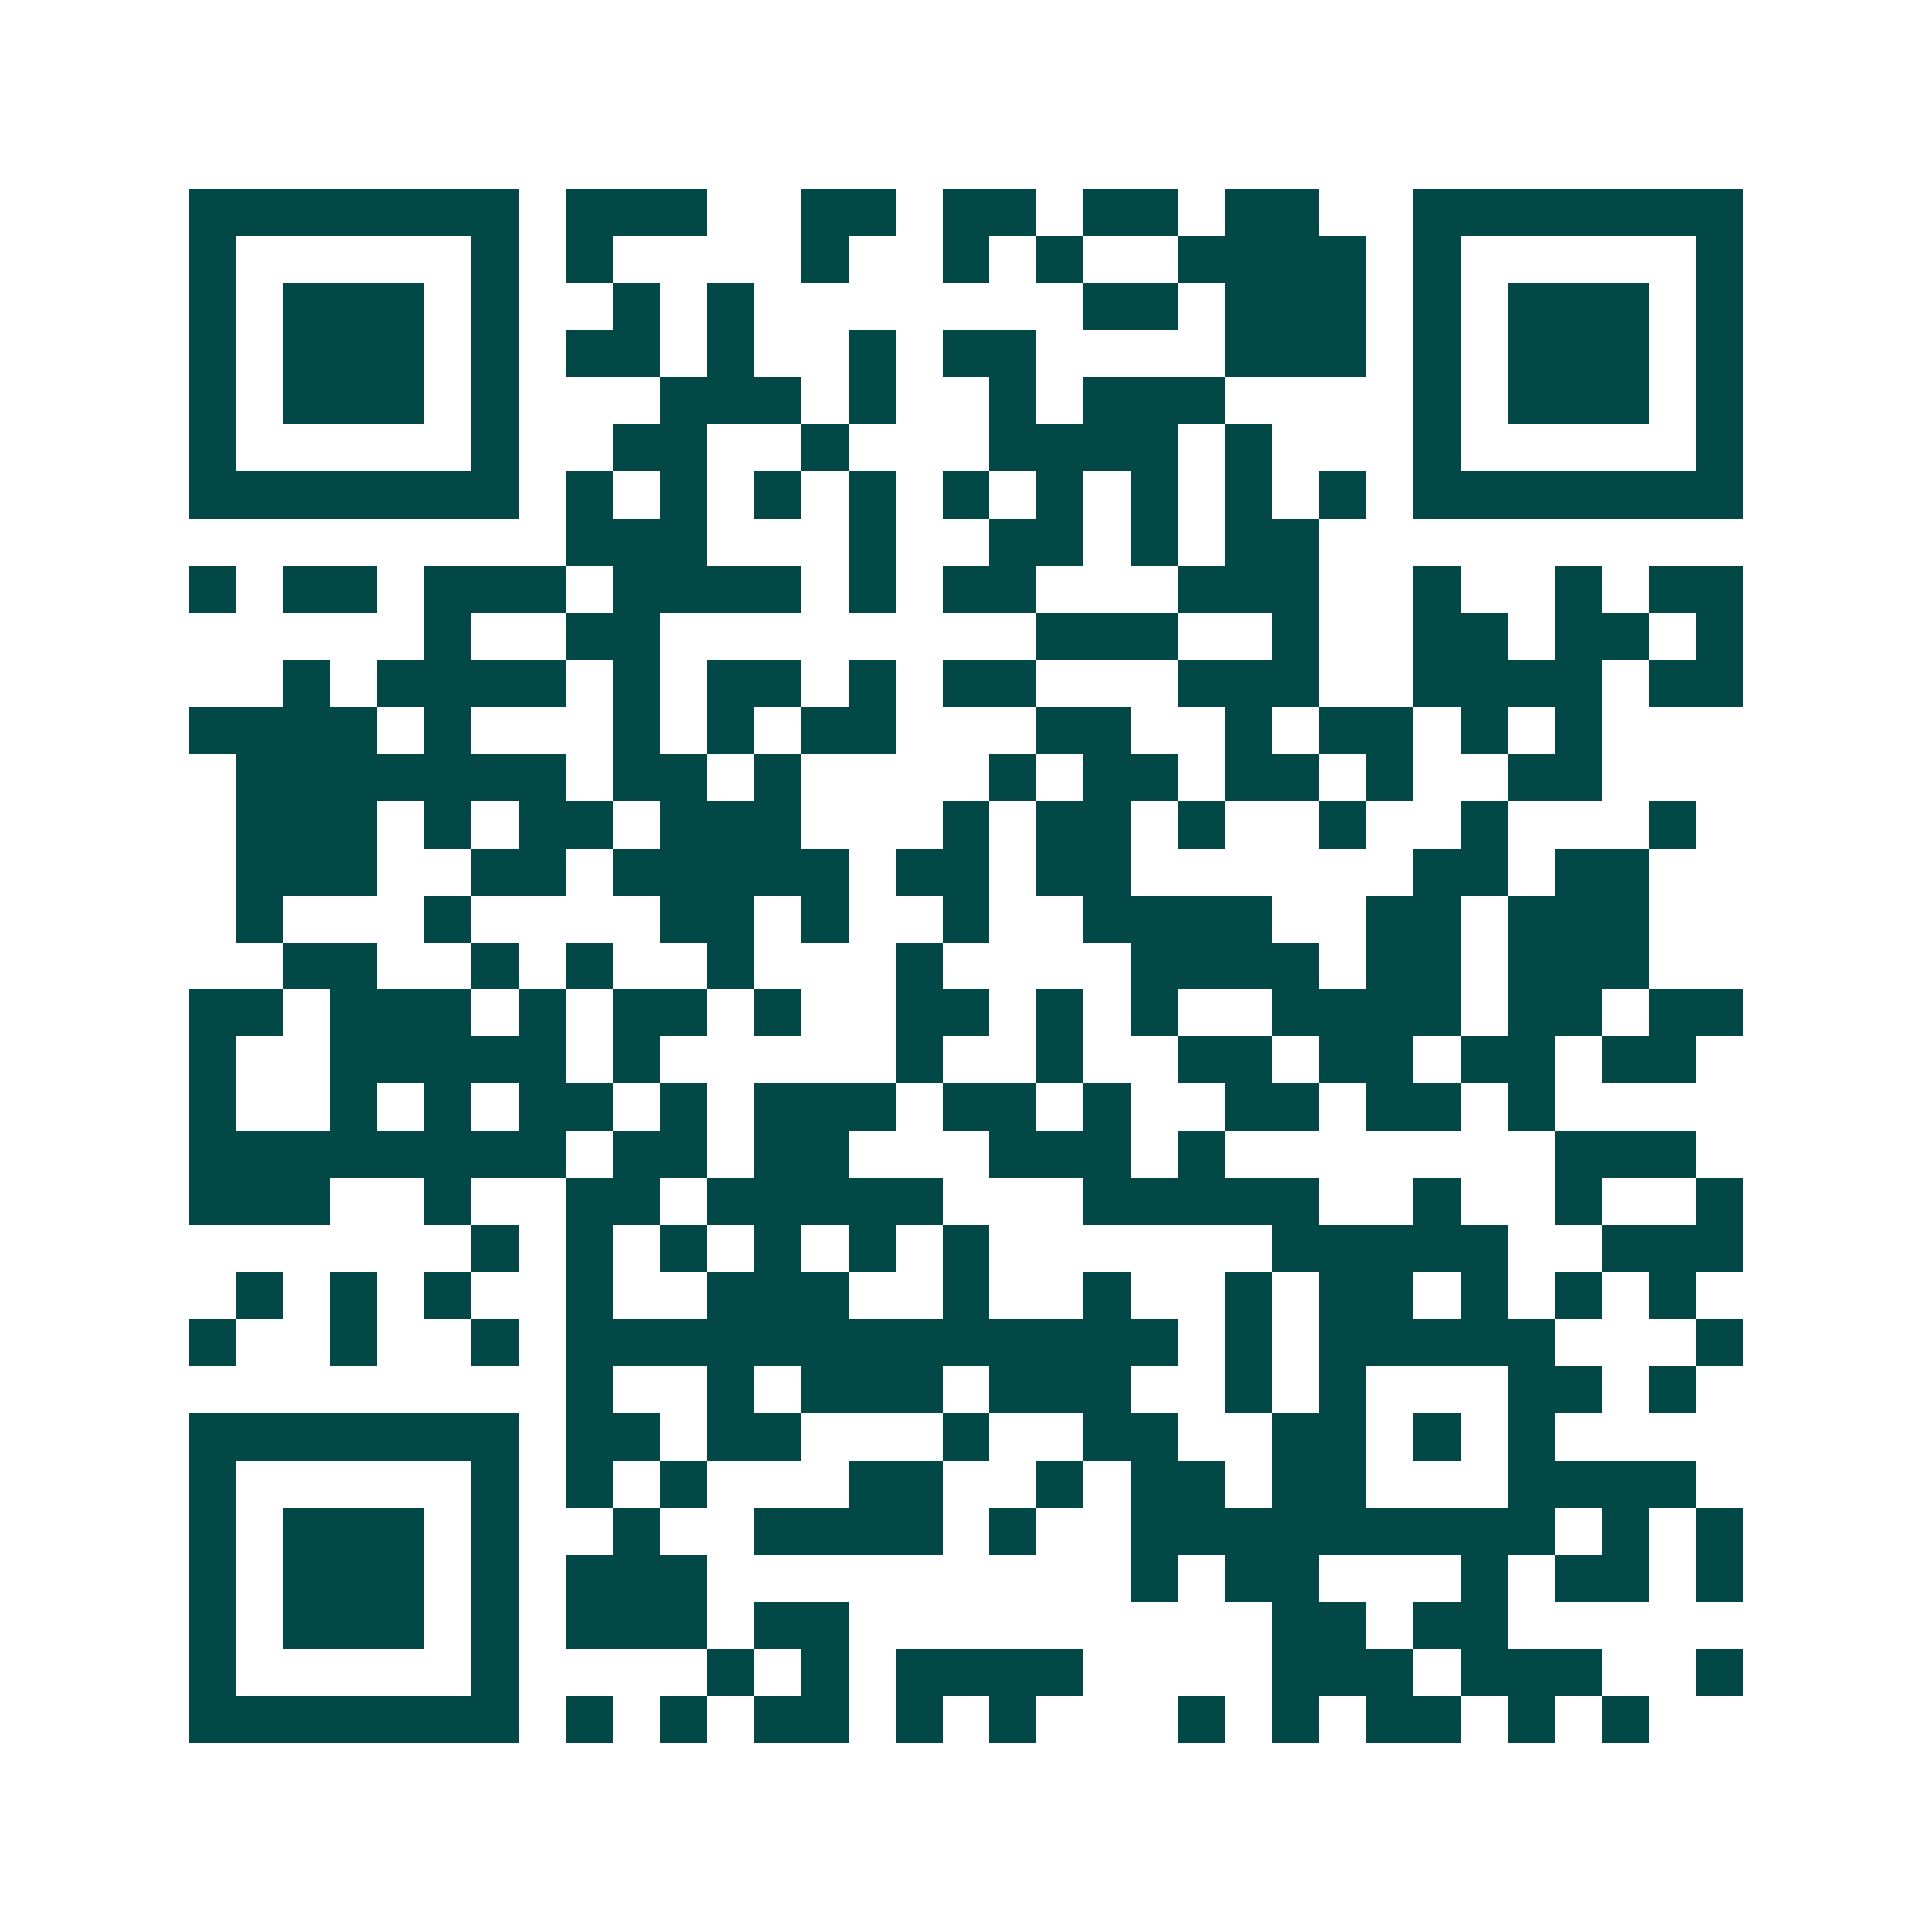 <svg xmlns="http://www.w3.org/2000/svg" width="200" height="200" viewBox="0 0 41 41" shape-rendering="crispEdges"><path fill="#ffffff" d="M0 0h41v41H0z"/><path stroke="#014847" d="M4 4.5h7m1 0h3m2 0h2m1 0h2m1 0h2m1 0h2m2 0h7M4 5.5h1m5 0h1m1 0h1m4 0h1m2 0h1m1 0h1m2 0h4m1 0h1m5 0h1M4 6.5h1m1 0h3m1 0h1m2 0h1m1 0h1m7 0h2m1 0h3m1 0h1m1 0h3m1 0h1M4 7.5h1m1 0h3m1 0h1m1 0h2m1 0h1m2 0h1m1 0h2m4 0h3m1 0h1m1 0h3m1 0h1M4 8.5h1m1 0h3m1 0h1m3 0h3m1 0h1m2 0h1m1 0h3m4 0h1m1 0h3m1 0h1M4 9.5h1m5 0h1m2 0h2m2 0h1m3 0h4m1 0h1m3 0h1m5 0h1M4 10.5h7m1 0h1m1 0h1m1 0h1m1 0h1m1 0h1m1 0h1m1 0h1m1 0h1m1 0h1m1 0h7M12 11.5h3m3 0h1m2 0h2m1 0h1m1 0h2M4 12.5h1m1 0h2m1 0h3m1 0h4m1 0h1m1 0h2m3 0h3m2 0h1m2 0h1m1 0h2M9 13.5h1m2 0h2m8 0h3m2 0h1m2 0h2m1 0h2m1 0h1M6 14.5h1m1 0h4m1 0h1m1 0h2m1 0h1m1 0h2m3 0h3m2 0h4m1 0h2M4 15.5h4m1 0h1m3 0h1m1 0h1m1 0h2m3 0h2m2 0h1m1 0h2m1 0h1m1 0h1M5 16.5h7m1 0h2m1 0h1m4 0h1m1 0h2m1 0h2m1 0h1m2 0h2M5 17.5h3m1 0h1m1 0h2m1 0h3m3 0h1m1 0h2m1 0h1m2 0h1m2 0h1m3 0h1M5 18.5h3m2 0h2m1 0h5m1 0h2m1 0h2m6 0h2m1 0h2M5 19.5h1m3 0h1m4 0h2m1 0h1m2 0h1m2 0h4m2 0h2m1 0h3M6 20.5h2m2 0h1m1 0h1m2 0h1m3 0h1m4 0h4m1 0h2m1 0h3M4 21.5h2m1 0h3m1 0h1m1 0h2m1 0h1m2 0h2m1 0h1m1 0h1m2 0h4m1 0h2m1 0h2M4 22.5h1m2 0h5m1 0h1m5 0h1m2 0h1m2 0h2m1 0h2m1 0h2m1 0h2M4 23.5h1m2 0h1m1 0h1m1 0h2m1 0h1m1 0h3m1 0h2m1 0h1m2 0h2m1 0h2m1 0h1M4 24.5h8m1 0h2m1 0h2m3 0h3m1 0h1m7 0h3M4 25.5h3m2 0h1m2 0h2m1 0h5m3 0h5m2 0h1m2 0h1m2 0h1M10 26.5h1m1 0h1m1 0h1m1 0h1m1 0h1m1 0h1m6 0h5m2 0h3M5 27.5h1m1 0h1m1 0h1m2 0h1m2 0h3m2 0h1m2 0h1m2 0h1m1 0h2m1 0h1m1 0h1m1 0h1M4 28.5h1m2 0h1m2 0h1m1 0h13m1 0h1m1 0h5m3 0h1M12 29.5h1m2 0h1m1 0h3m1 0h3m2 0h1m1 0h1m3 0h2m1 0h1M4 30.5h7m1 0h2m1 0h2m3 0h1m2 0h2m2 0h2m1 0h1m1 0h1M4 31.5h1m5 0h1m1 0h1m1 0h1m3 0h2m2 0h1m1 0h2m1 0h2m3 0h4M4 32.5h1m1 0h3m1 0h1m2 0h1m2 0h4m1 0h1m2 0h9m1 0h1m1 0h1M4 33.5h1m1 0h3m1 0h1m1 0h3m9 0h1m1 0h2m3 0h1m1 0h2m1 0h1M4 34.5h1m1 0h3m1 0h1m1 0h3m1 0h2m9 0h2m1 0h2M4 35.5h1m5 0h1m4 0h1m1 0h1m1 0h4m4 0h3m1 0h3m2 0h1M4 36.5h7m1 0h1m1 0h1m1 0h2m1 0h1m1 0h1m3 0h1m1 0h1m1 0h2m1 0h1m1 0h1"/></svg>
